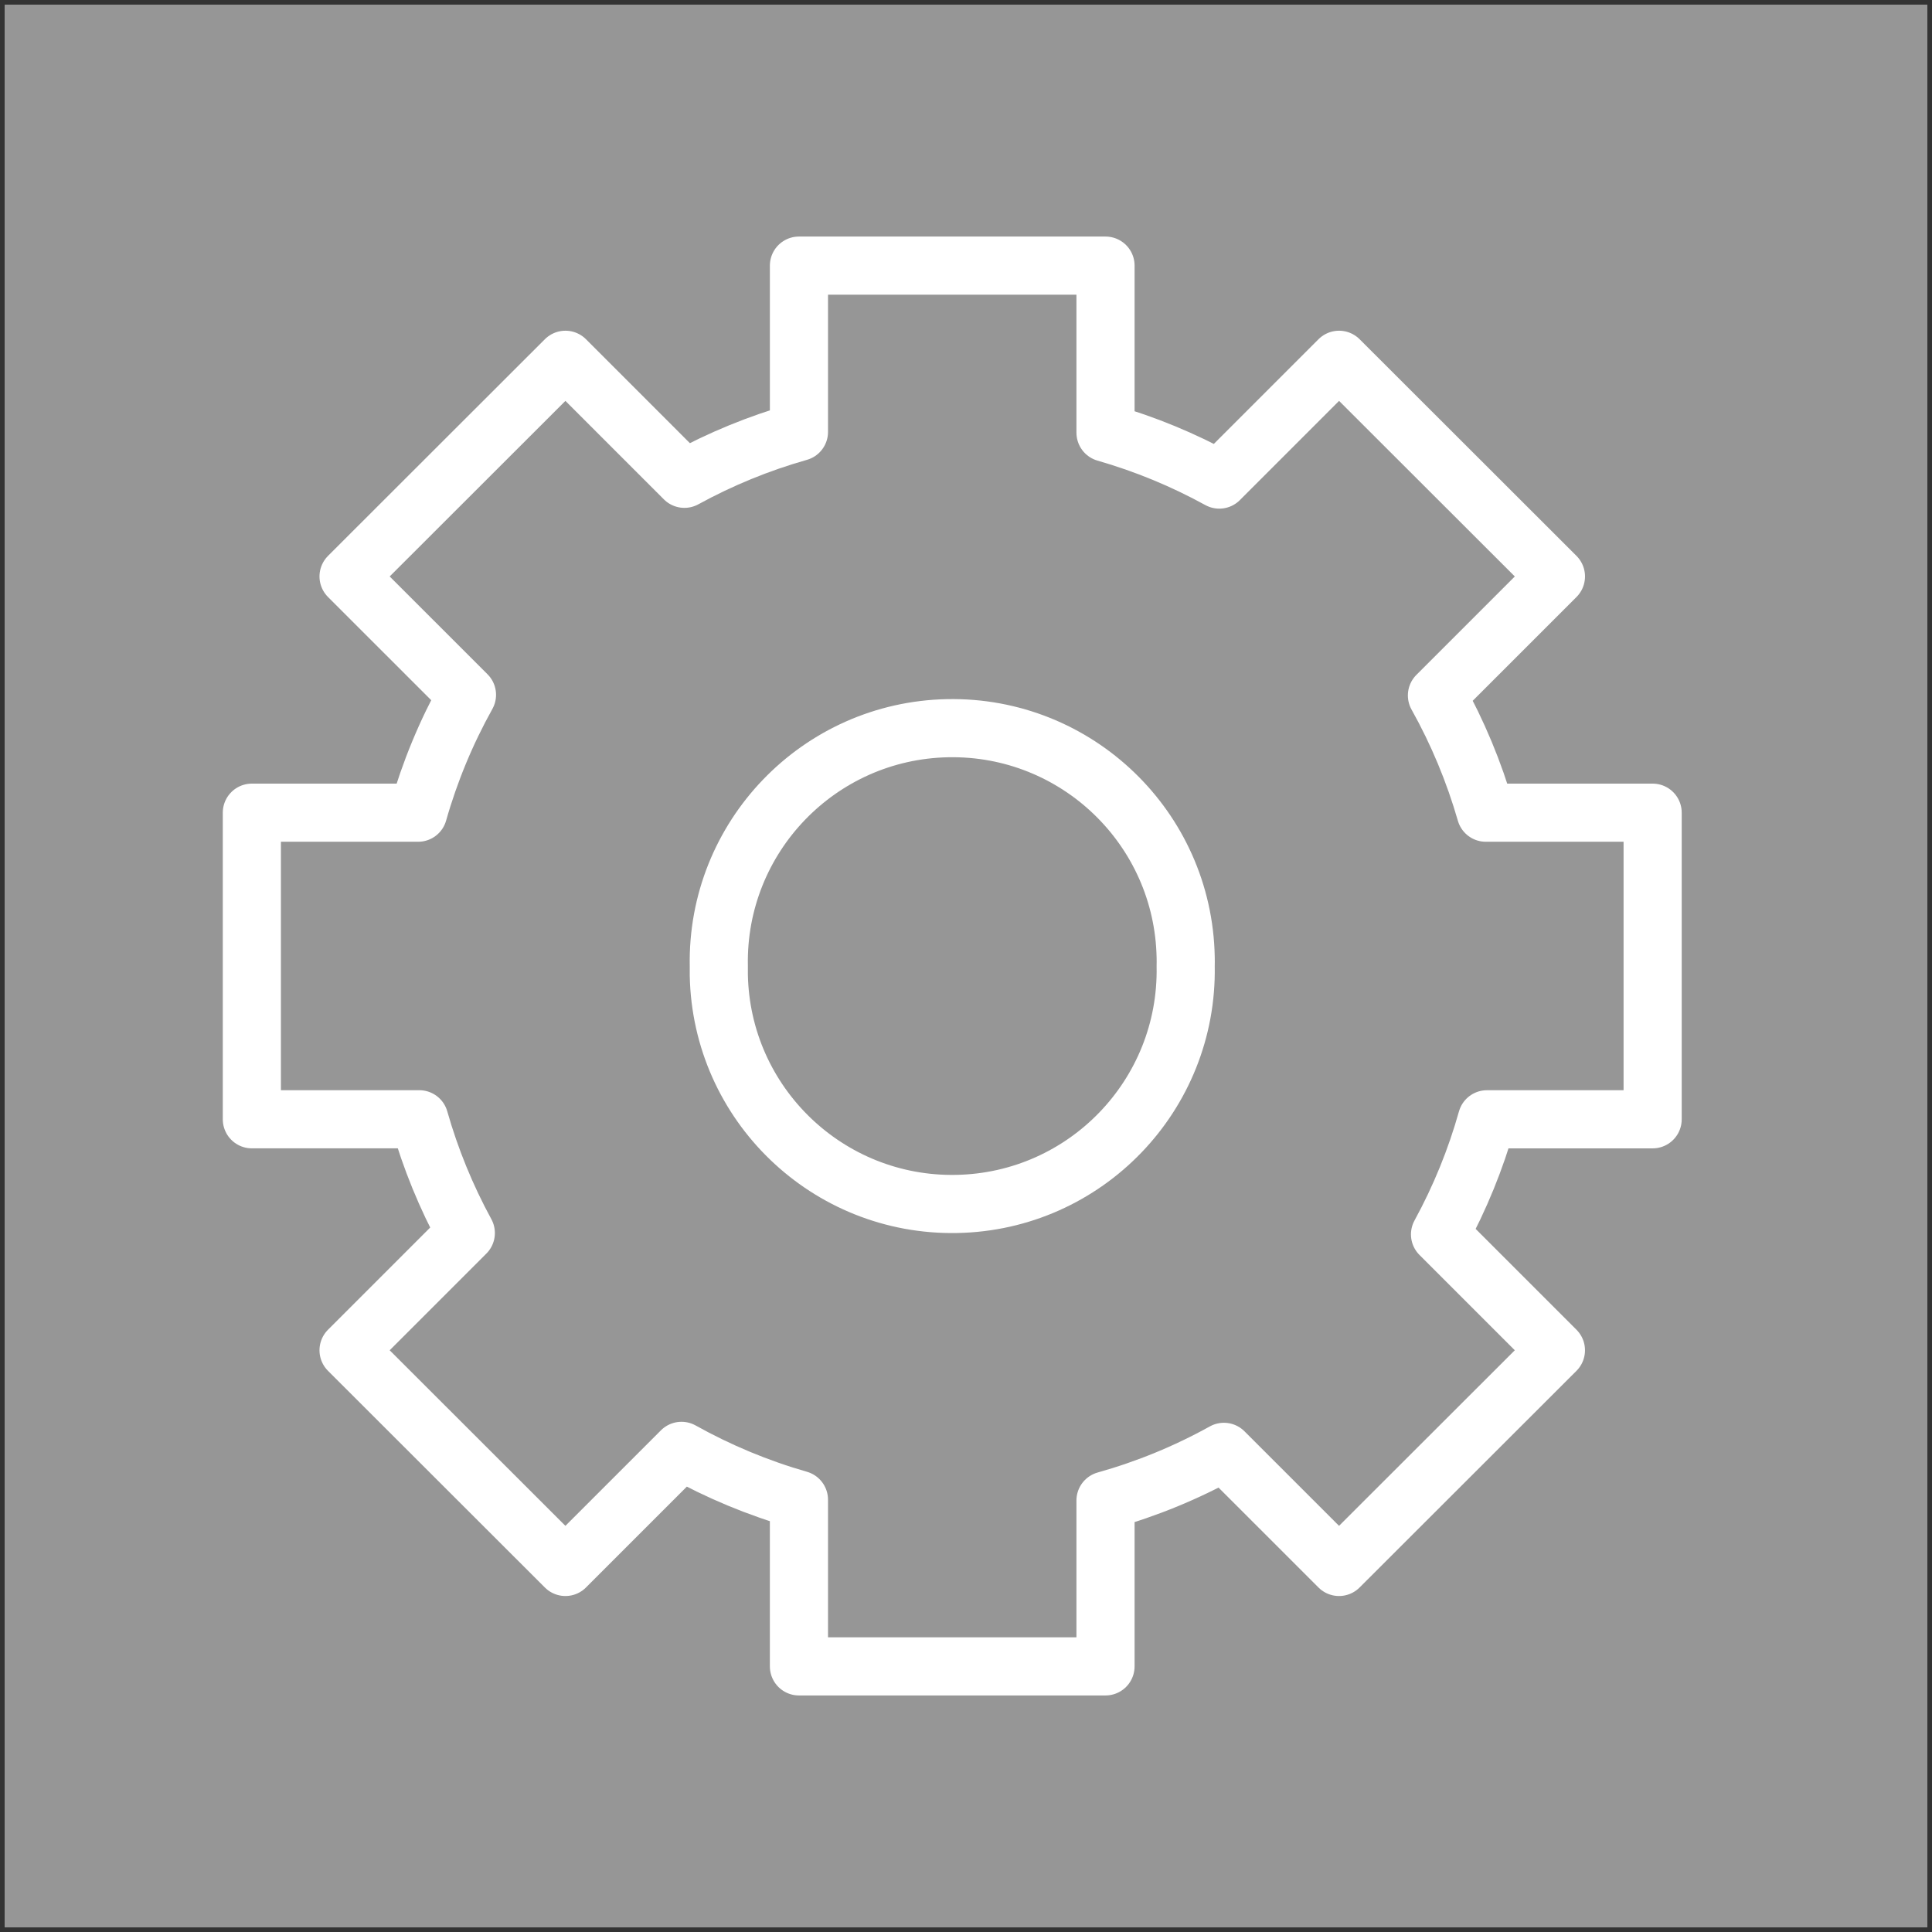 <?xml version="1.0" encoding="utf-8"?>
<!DOCTYPE svg PUBLIC "-//W3C//DTD SVG 1.1//EN" "http://www.w3.org/Graphics/SVG/1.1/DTD/svg11.dtd">
<svg version="1.1"
	 id="Ebene_1" xmlns:v="http://schemas.microsoft.com/visio/2003/SVGExtensions/" xmlns:ev="http://www.w3.org/2001/xml-events"
	 xmlns="http://www.w3.org/2000/svg" xmlns:xlink="http://www.w3.org/1999/xlink" x="0px" y="0px" width="99.692px"
	 height="99.693px" viewBox="0 0 99.692 99.693" enable-background="new 0 0 99.692 99.693" xml:space="preserve">
<rect x="0" y="0" width="99.692" height="99.693" fill="#333333" stroke="none"/>
<g>
	<g id="shape883-1" transform="translate(0.24,-0.24)">
		<rect x="0" y="0.48" fill="#969696" width="99.212" height="99.213"/>
	</g>
	<g id="group884-3" transform="translate(12.996,-13.705)">
		<g id="shape885-4">
				<path fill="#969696" stroke="#FFFFFF" stroke-width="3" stroke-linecap="round" stroke-linejoin="round" stroke-miterlimit="3" d="
				M8.58,55.64H0v15.82h8.64c0.58,2.04,1.385,4.009,2.4,5.87l-6.05,6.05l11.19,11.18l5.99-5.99c1.916,1.07,3.95,1.916,6.06,2.521
				v8.6h15.819v-8.56c2.128-0.597,4.178-1.438,6.11-2.51l5.94,5.939L67.29,83.38l-5.98-5.98c1.029-1.882,1.841-3.875,2.421-5.939
				h8.55V55.64h-8.609c-0.606-2.106-1.451-4.137-2.521-6.05l6.14-6.14L56.1,32.27l-6.18,6.181c-1.861-1.022-3.83-1.834-5.871-2.42
				v-8.62H28.23v8.58c-2.055,0.582-4.037,1.394-5.91,2.42l-6.14-6.141L4.99,43.45l6.11,6.109C10.028,51.483,9.182,53.523,8.58,55.64
				z"/>
		</g>
		<g id="shape886-6" transform="translate(24.095,-24.095)">
				<path fill="#969696" stroke="#FFFFFF" stroke-width="3" stroke-linecap="round" stroke-linejoin="round" stroke-miterlimit="3" d="
				M0,87.65c-0.127-6.652,5.163-12.148,11.815-12.275c6.652-0.127,12.148,5.162,12.275,11.814c0.004,0.153,0.004,0.307,0,0.461
				c0.127,6.652-5.162,12.147-11.814,12.274C5.623,100.053,0.127,94.763,0,88.11C-0.003,87.957-0.003,87.804,0,87.65z"/>
		</g>
	</g>
</g>
</svg>
